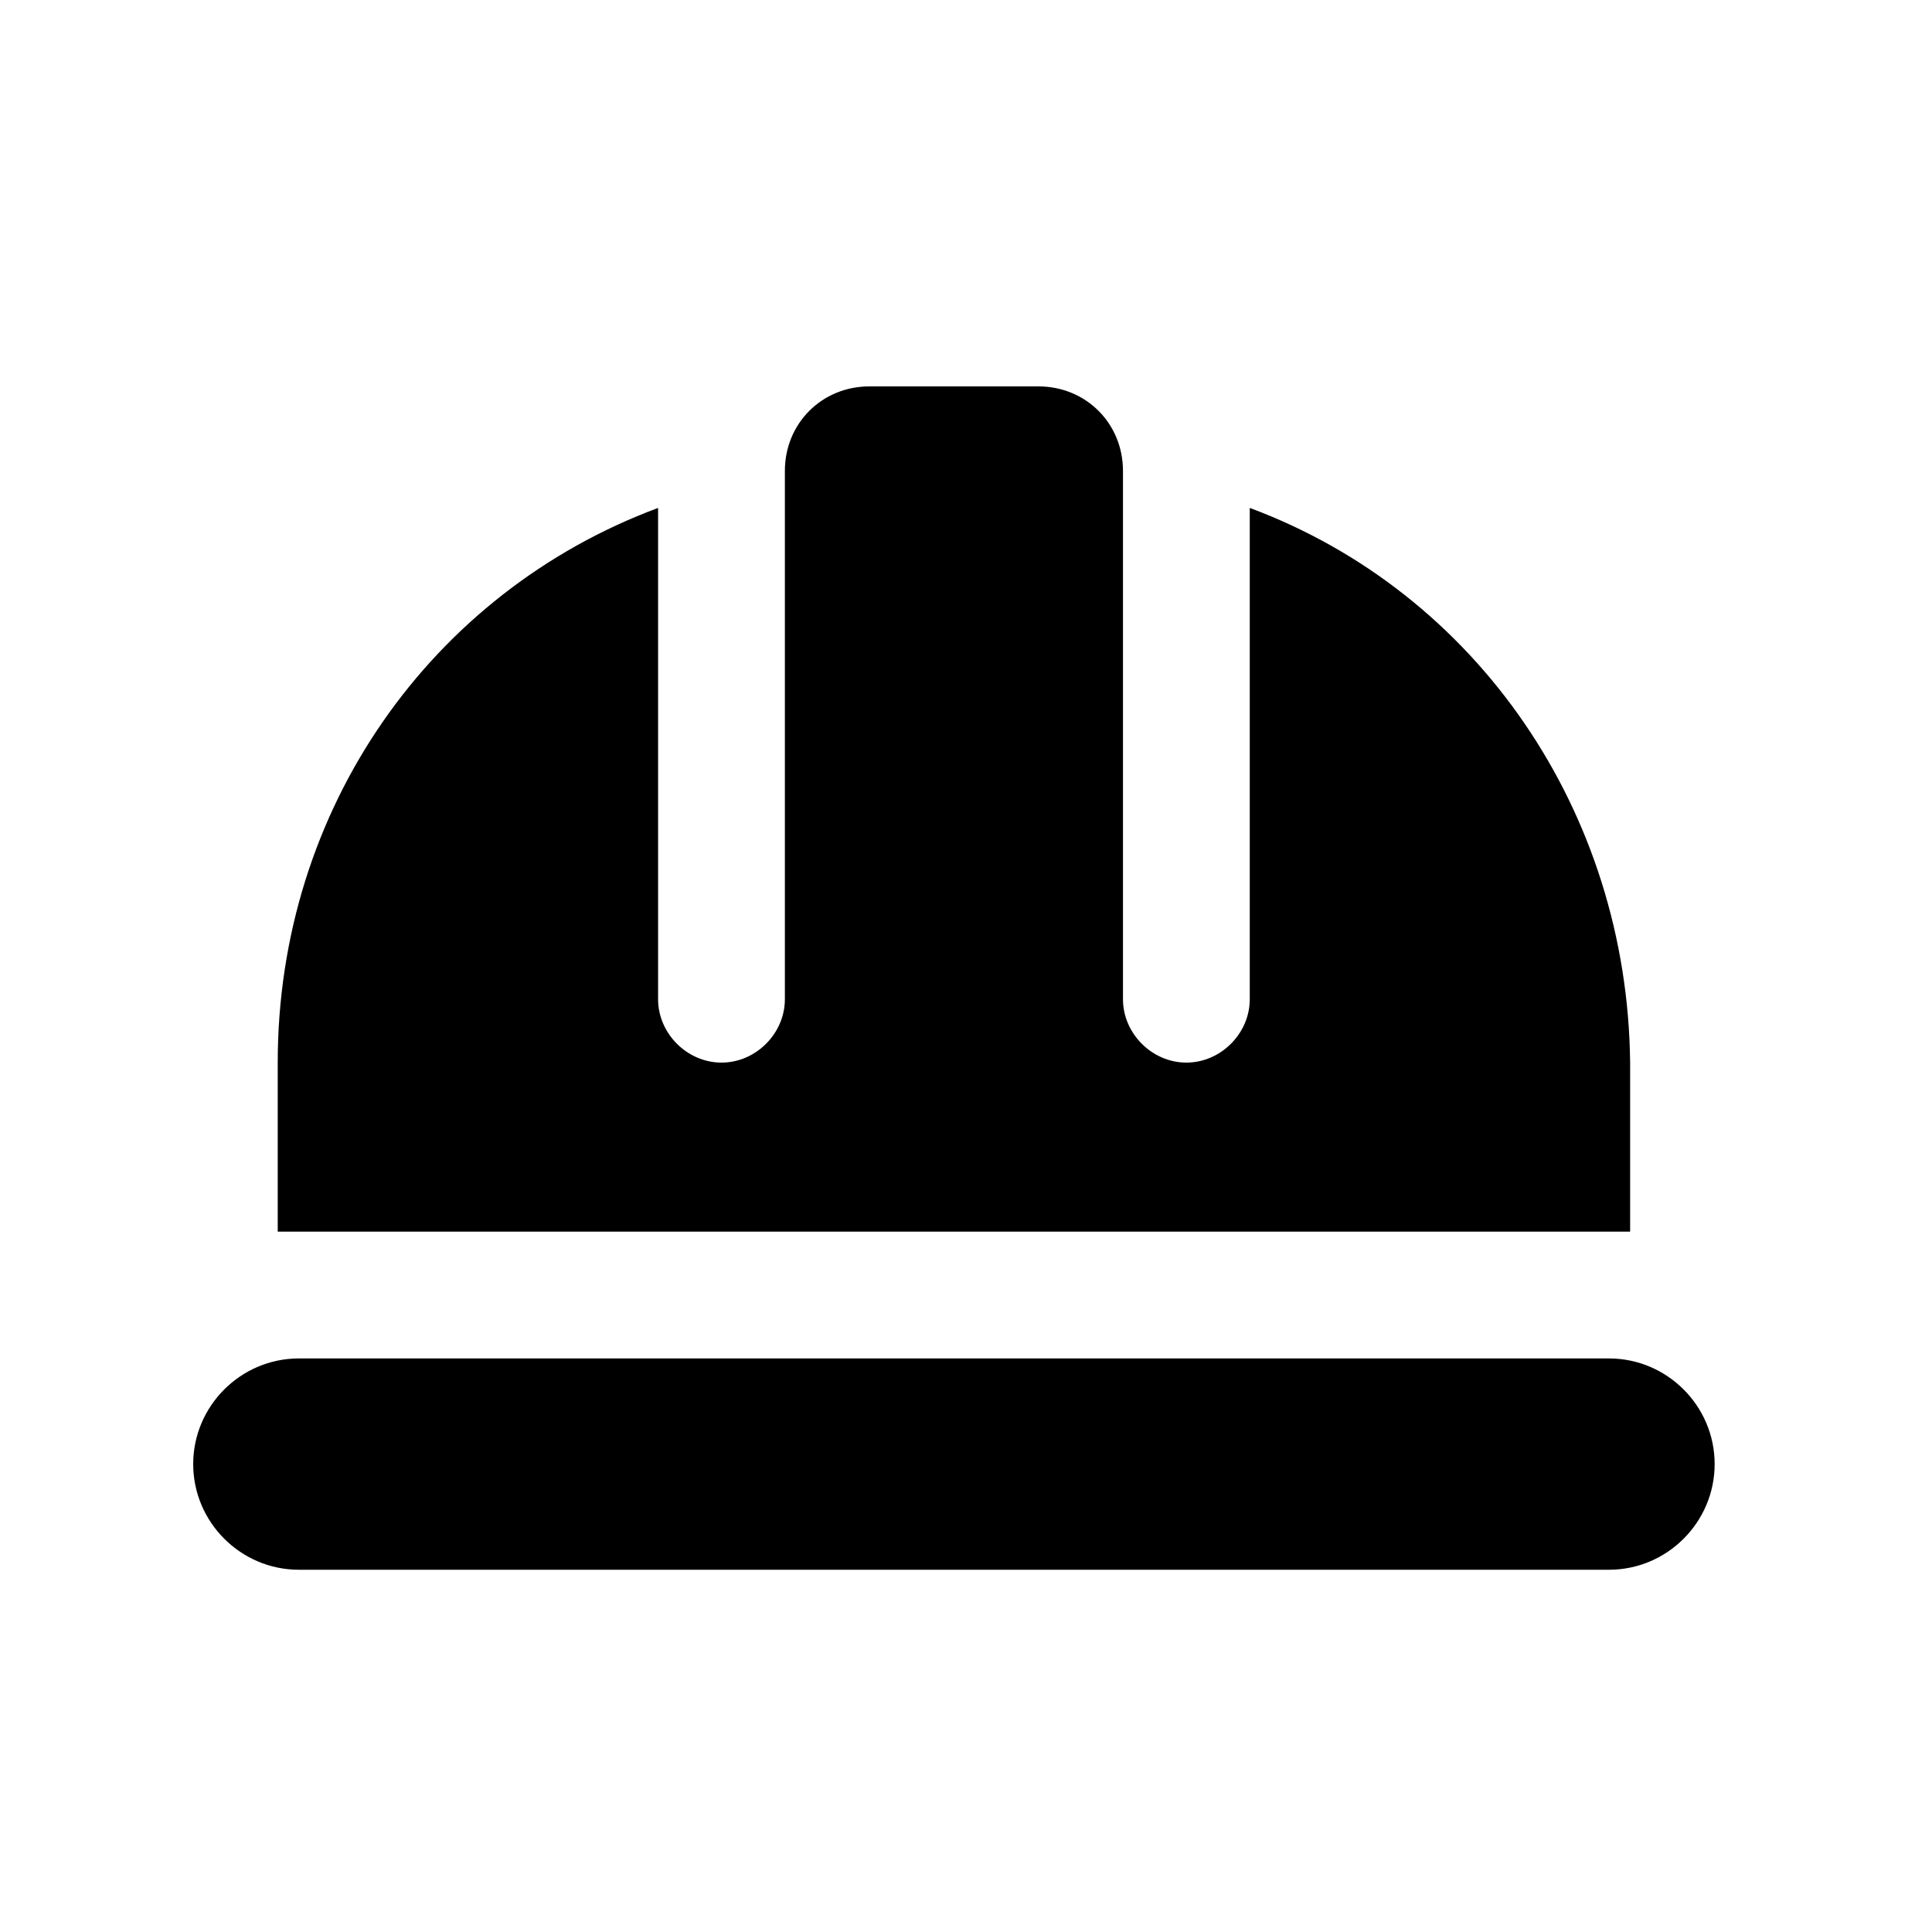 <svg width="40" height="40" viewBox="0 0 40 40" fill="none" xmlns="http://www.w3.org/2000/svg">
<path d="M23.25 20.688C23.25 21.398 23.852 22 24.562 22C25.273 22 25.875 21.398 25.875 20.688V10.516C30.578 12.266 33.695 16.805 33.75 22V25.5H5.75V22C5.75 16.75 8.922 12.266 13.625 10.516V20.688C13.625 21.398 14.227 22 14.938 22C15.648 22 16.25 21.398 16.25 20.688V9.75C16.25 8.766 17.016 8 18 8H21.5C22.484 8 23.25 8.766 23.25 9.75V20.688ZM6.188 28.125H33.312C34.516 28.125 35.5 29.109 35.5 30.312C35.5 31.516 34.516 32.5 33.312 32.5H6.188C4.984 32.5 4 31.516 4 30.312C4 29.109 4.984 28.125 6.188 28.125Z" fill="black"/>
</svg>
